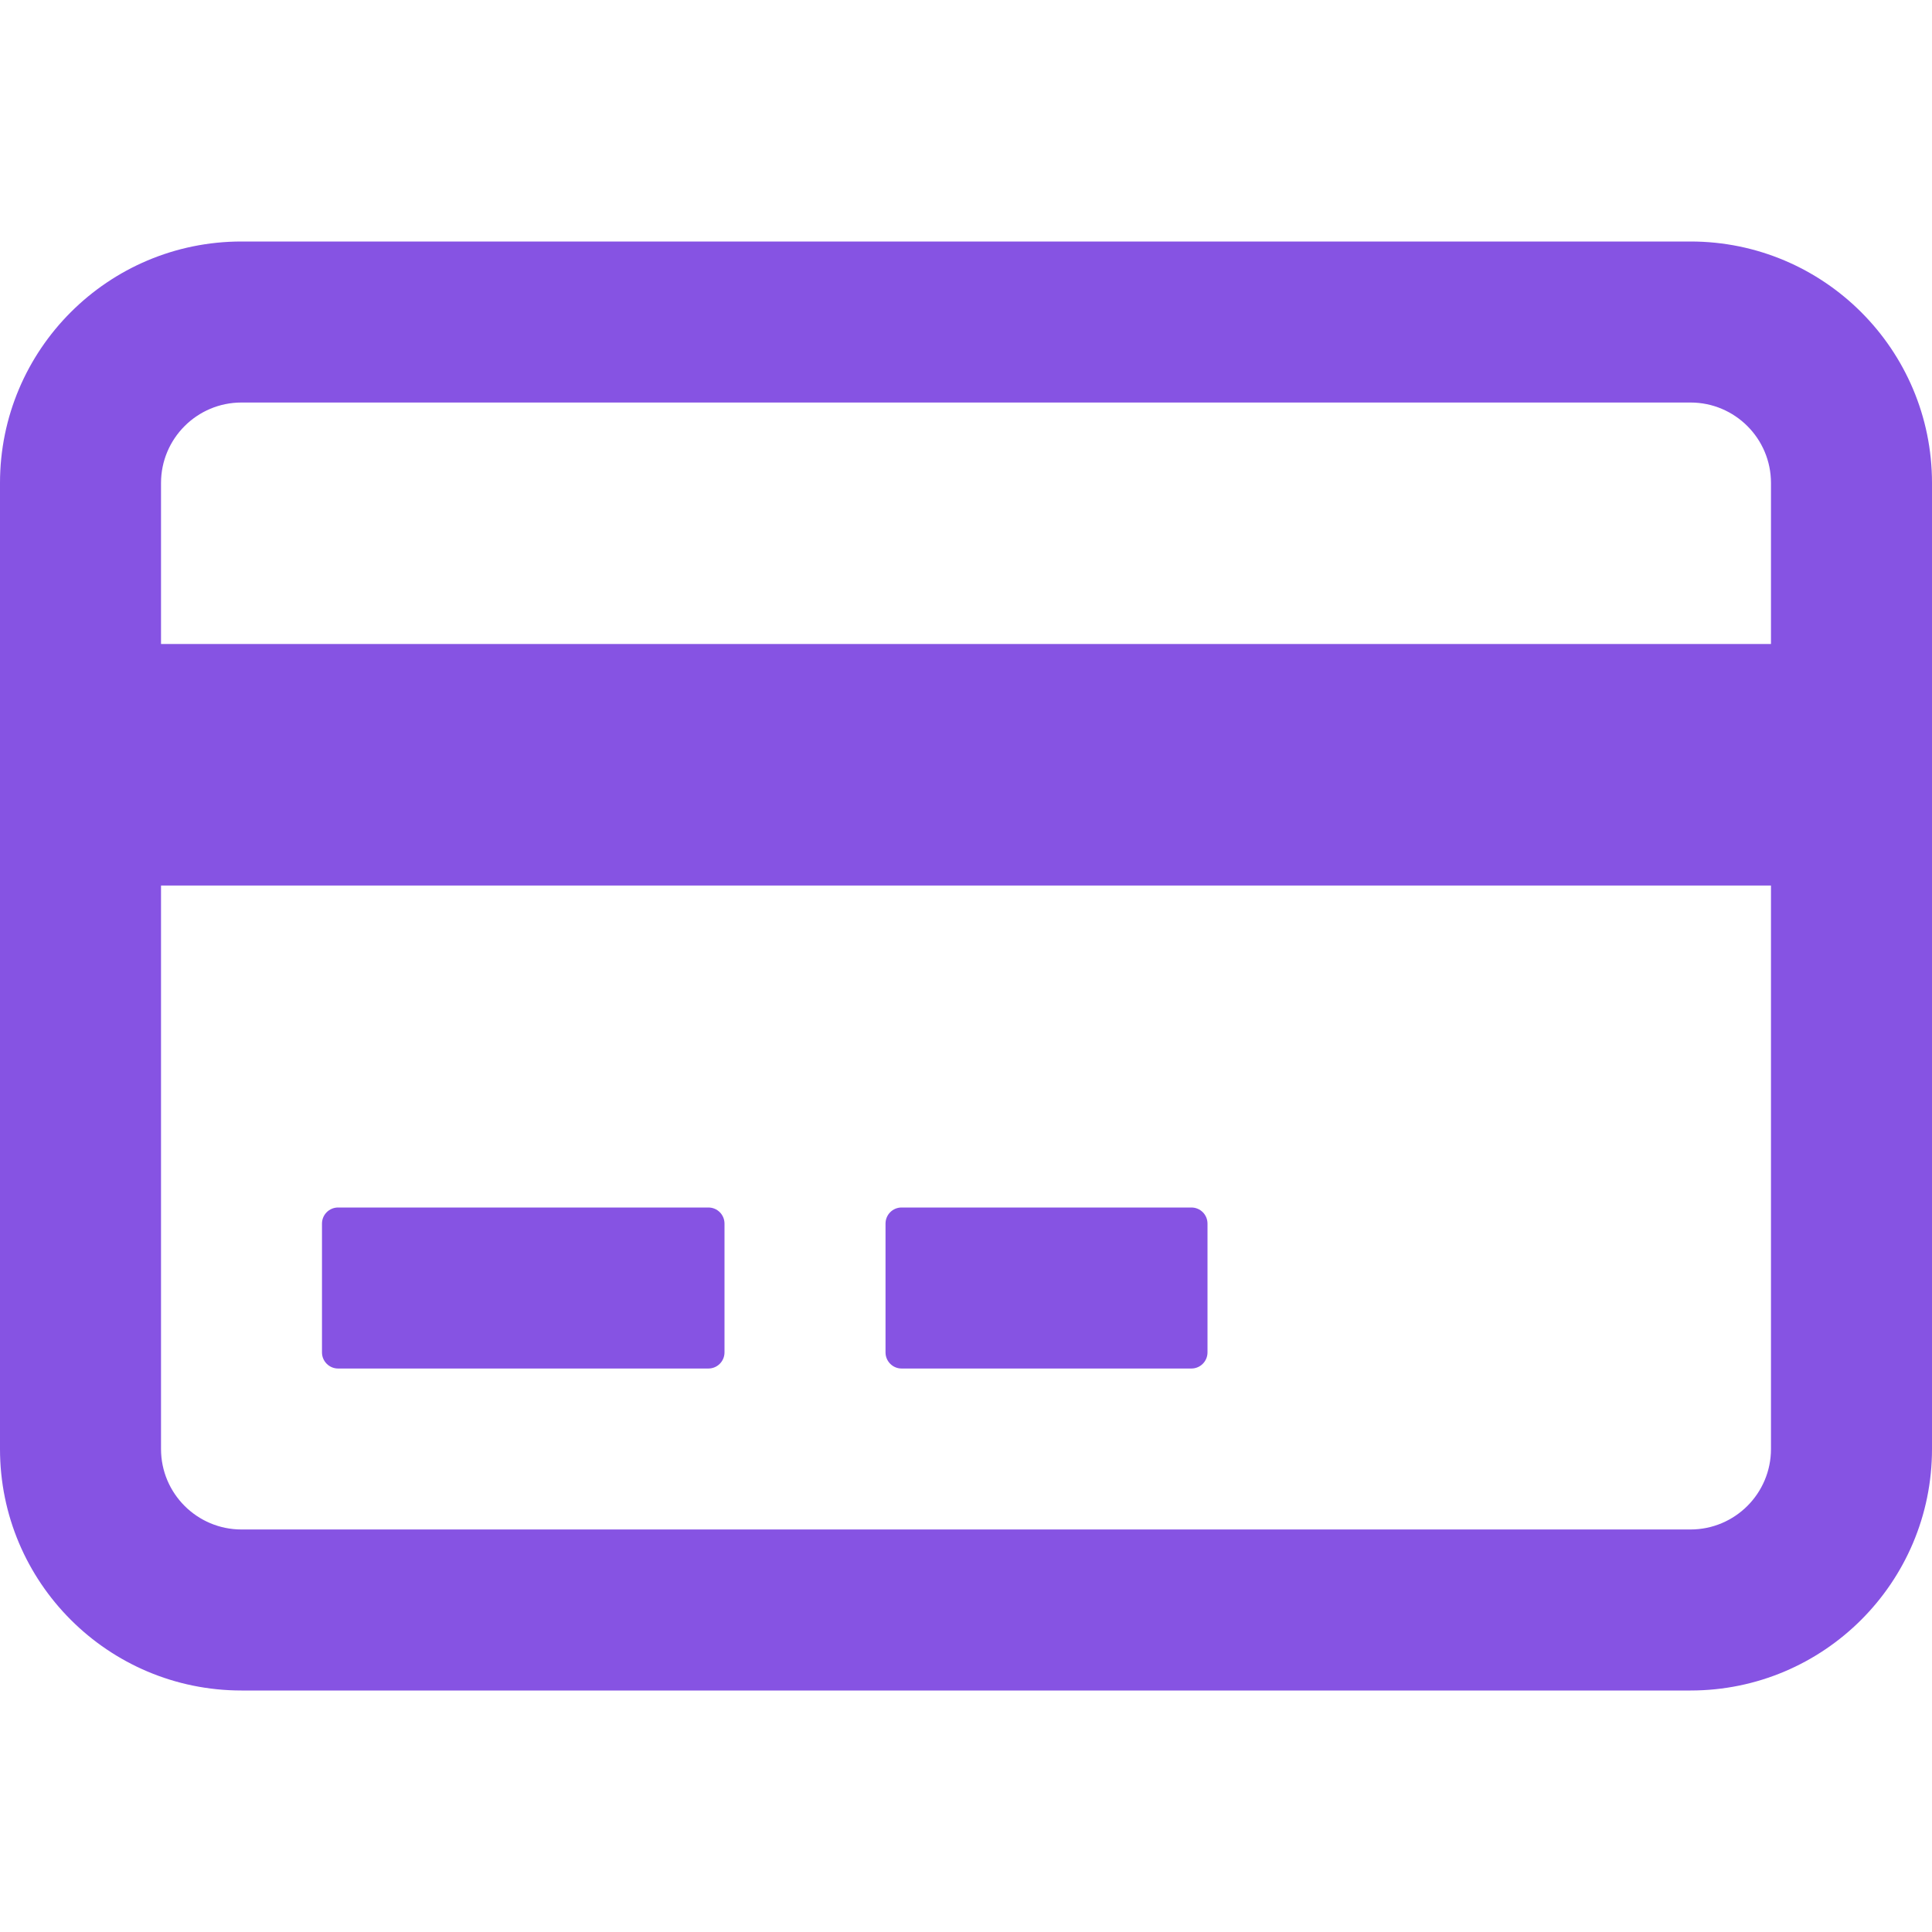 <svg width="32" height="32" viewBox="0 0 32 32" fill="none" xmlns="http://www.w3.org/2000/svg">
<path fill-rule="evenodd" clip-rule="evenodd" d="M4 4C1.791 4 0 5.791 0 8V12.667V24C0 26.209 1.791 28 4 28H28C30.209 28 32 26.209 32 24V12.667V8C32 5.791 30.209 4 28 4H4ZM29.333 10.667V8C29.333 7.264 28.736 6.667 28 6.667H4C3.264 6.667 2.667 7.264 2.667 8V10.667H29.333ZM2.667 14.667H29.333V24C29.333 24.736 28.736 25.333 28 25.333H4C3.264 25.333 2.667 24.736 2.667 24V14.667ZM5.333 20.267C5.333 20.119 5.453 20 5.6 20H11.733C11.881 20 12 20.119 12 20.267V22.4C12 22.547 11.881 22.667 11.733 22.667H5.6C5.453 22.667 5.333 22.547 5.333 22.4V20.267ZM14.933 20C14.786 20 14.667 20.119 14.667 20.267V22.4C14.667 22.547 14.786 22.667 14.933 22.667H19.733C19.881 22.667 20 22.547 20 22.4V20.267C20 20.119 19.881 20 19.733 20H14.933Z" fill="#8653E3"/>
</svg>

